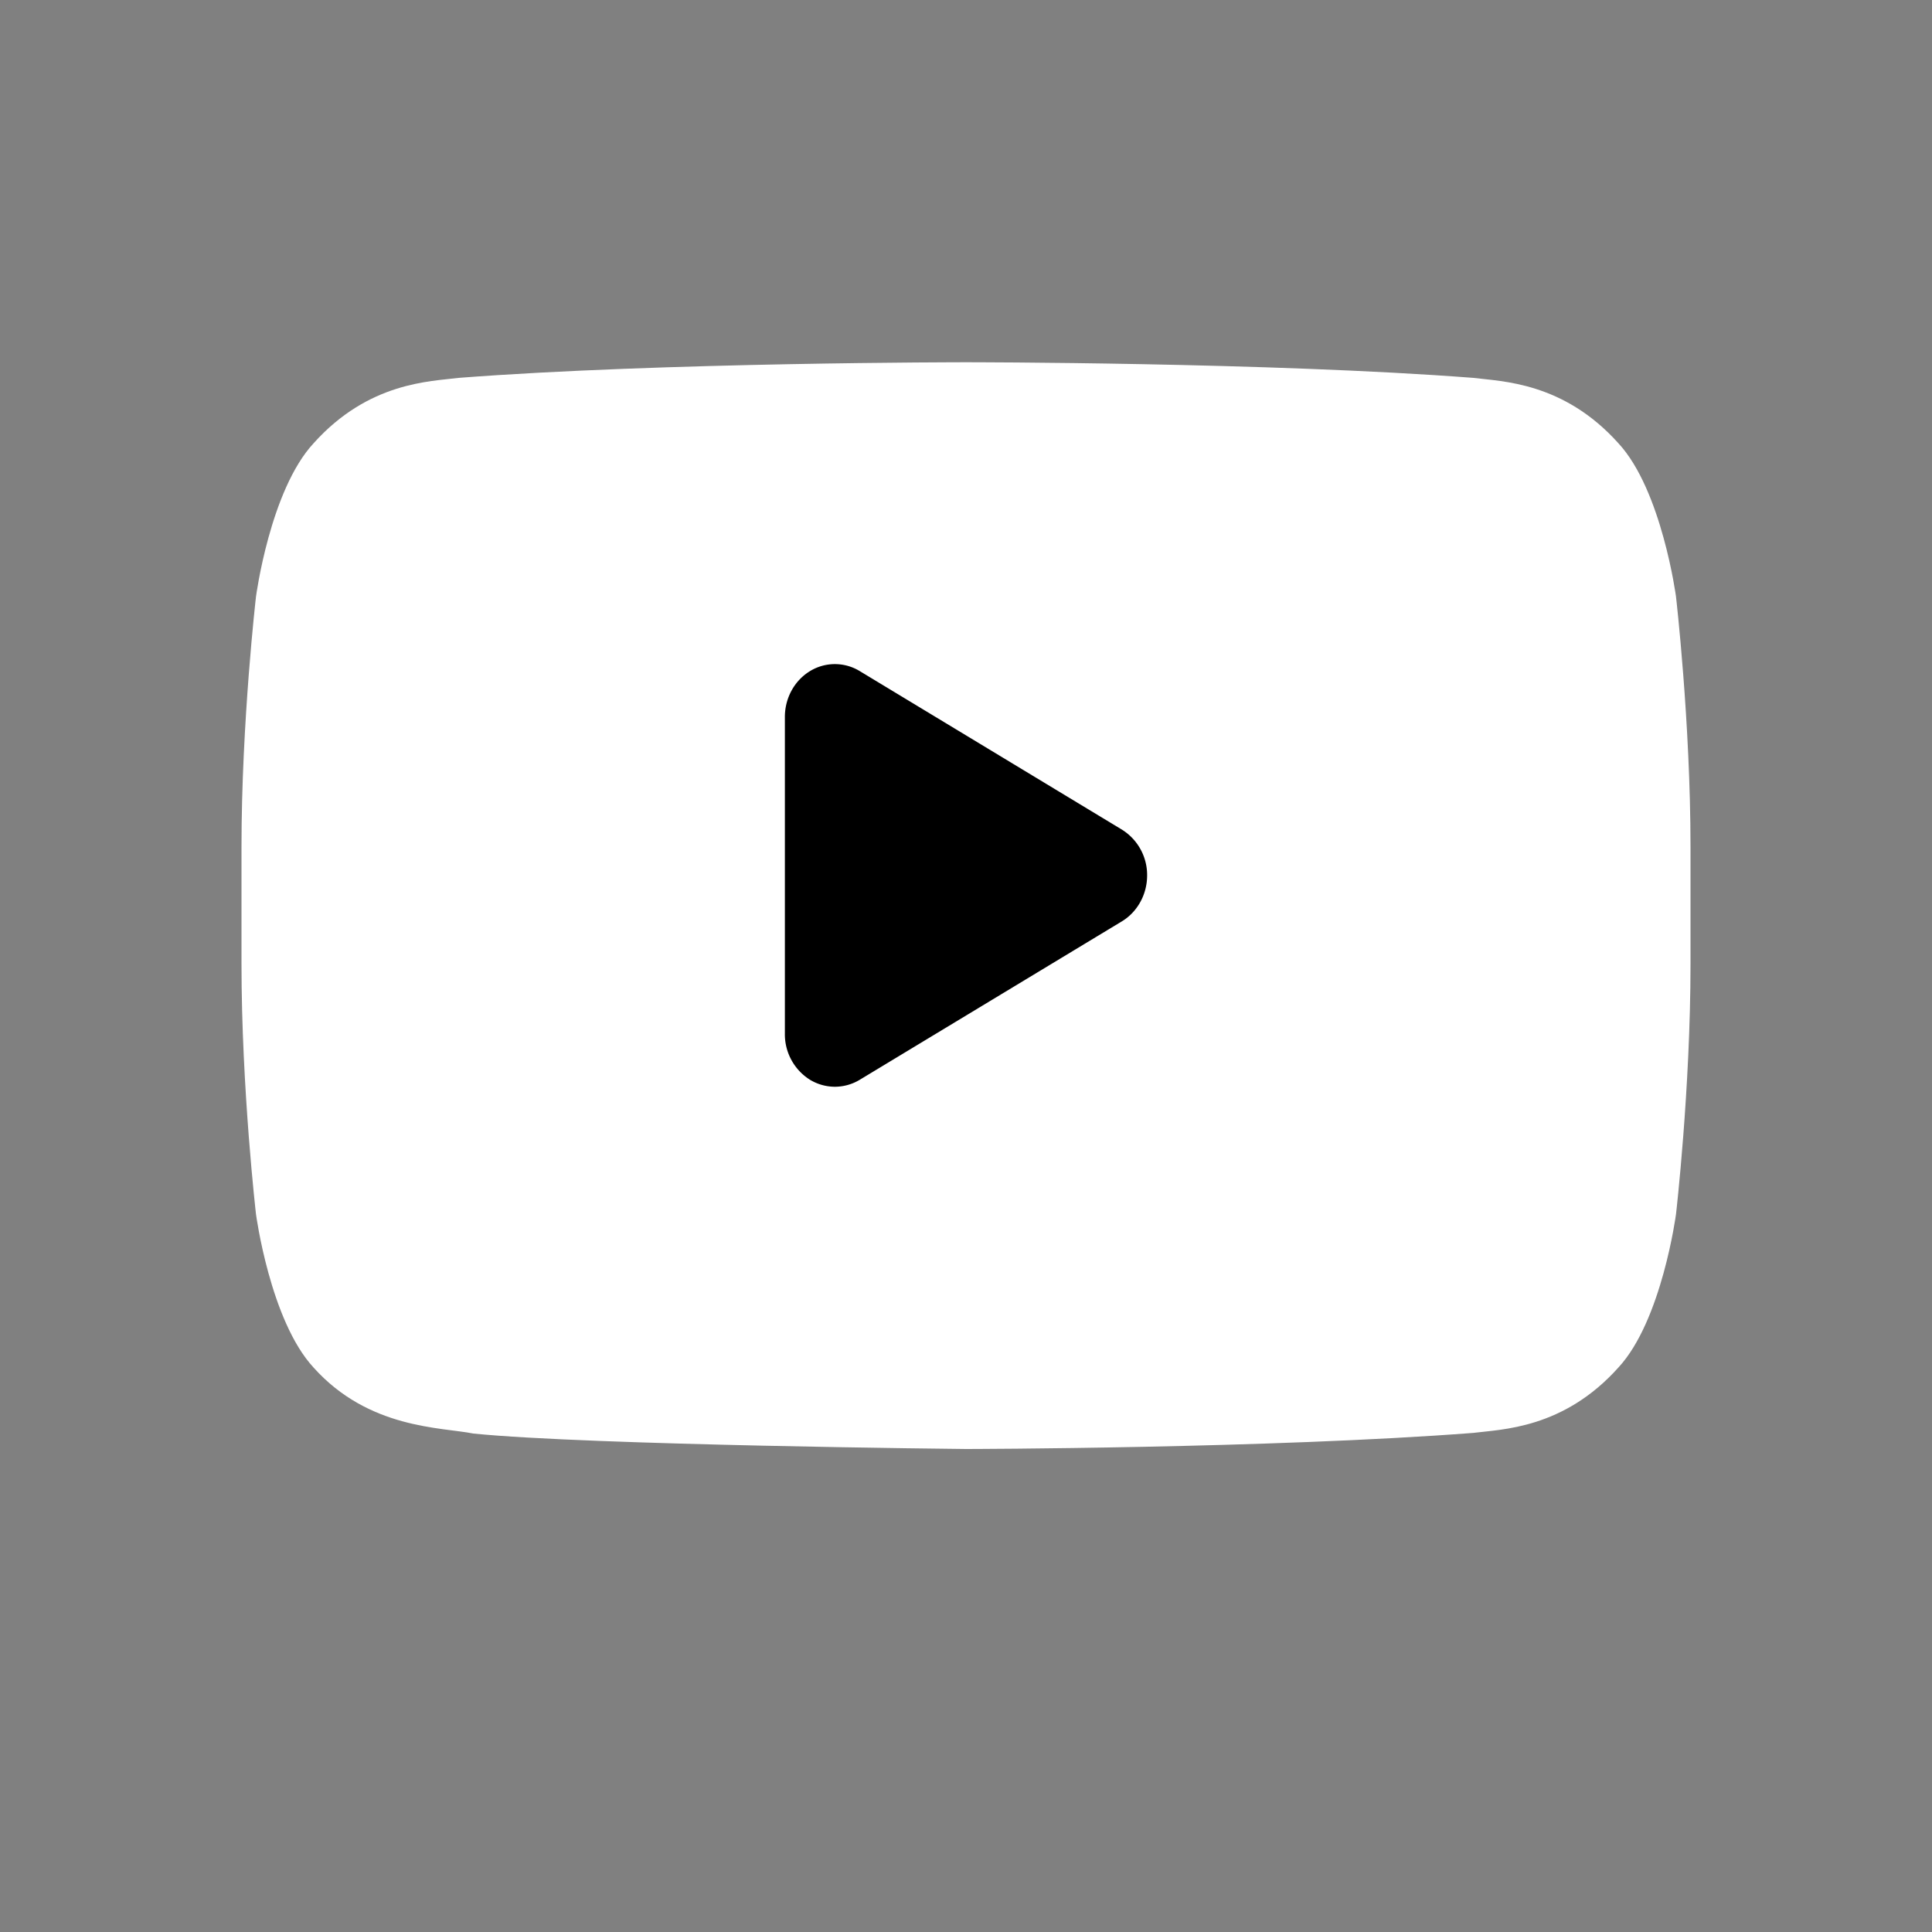 <svg width="24" height="24" xmlns="http://www.w3.org/2000/svg"><rect width="100%" height="100%" fill="#808080" stroke="none"/><g fill-rule="nonzero" fill="none"><path d="M20.82 7.412s-.176-1.322-.715-1.905c-.685-.764-1.452-.768-1.804-.813-2.519-.194-6.297-.194-6.297-.194h-.008s-3.778 0-6.297.194c-.352.045-1.119.049-1.804.813-.54.583-.715 1.905-.715 1.905S3 8.966 3 10.52v1.456c0 1.553.18 3.107.18 3.107s.176 1.322.715 1.905c.685.764 1.584.74 1.985.82C7.32 17.954 12 18 12 18s3.782-.006 6.301-.2c.352-.045 1.12-.049 1.804-.813.54-.583.715-1.905.715-1.905s.18-1.554.18-3.107V10.52c0-1.553-.18-3.107-.18-3.107z" fill="#FFF"/><path d="M10.37 13.5a.6.6 0 01-.31-.088.666.666 0 01-.31-.568V8.906c0-.234.118-.45.31-.568a.593.593 0 01.619-.002l3.258 1.97a.664.664 0 01.313.569c0 .235-.12.453-.313.57l-3.258 1.969a.6.6 0 01-.308.086z" fill="#000"/></g></svg>